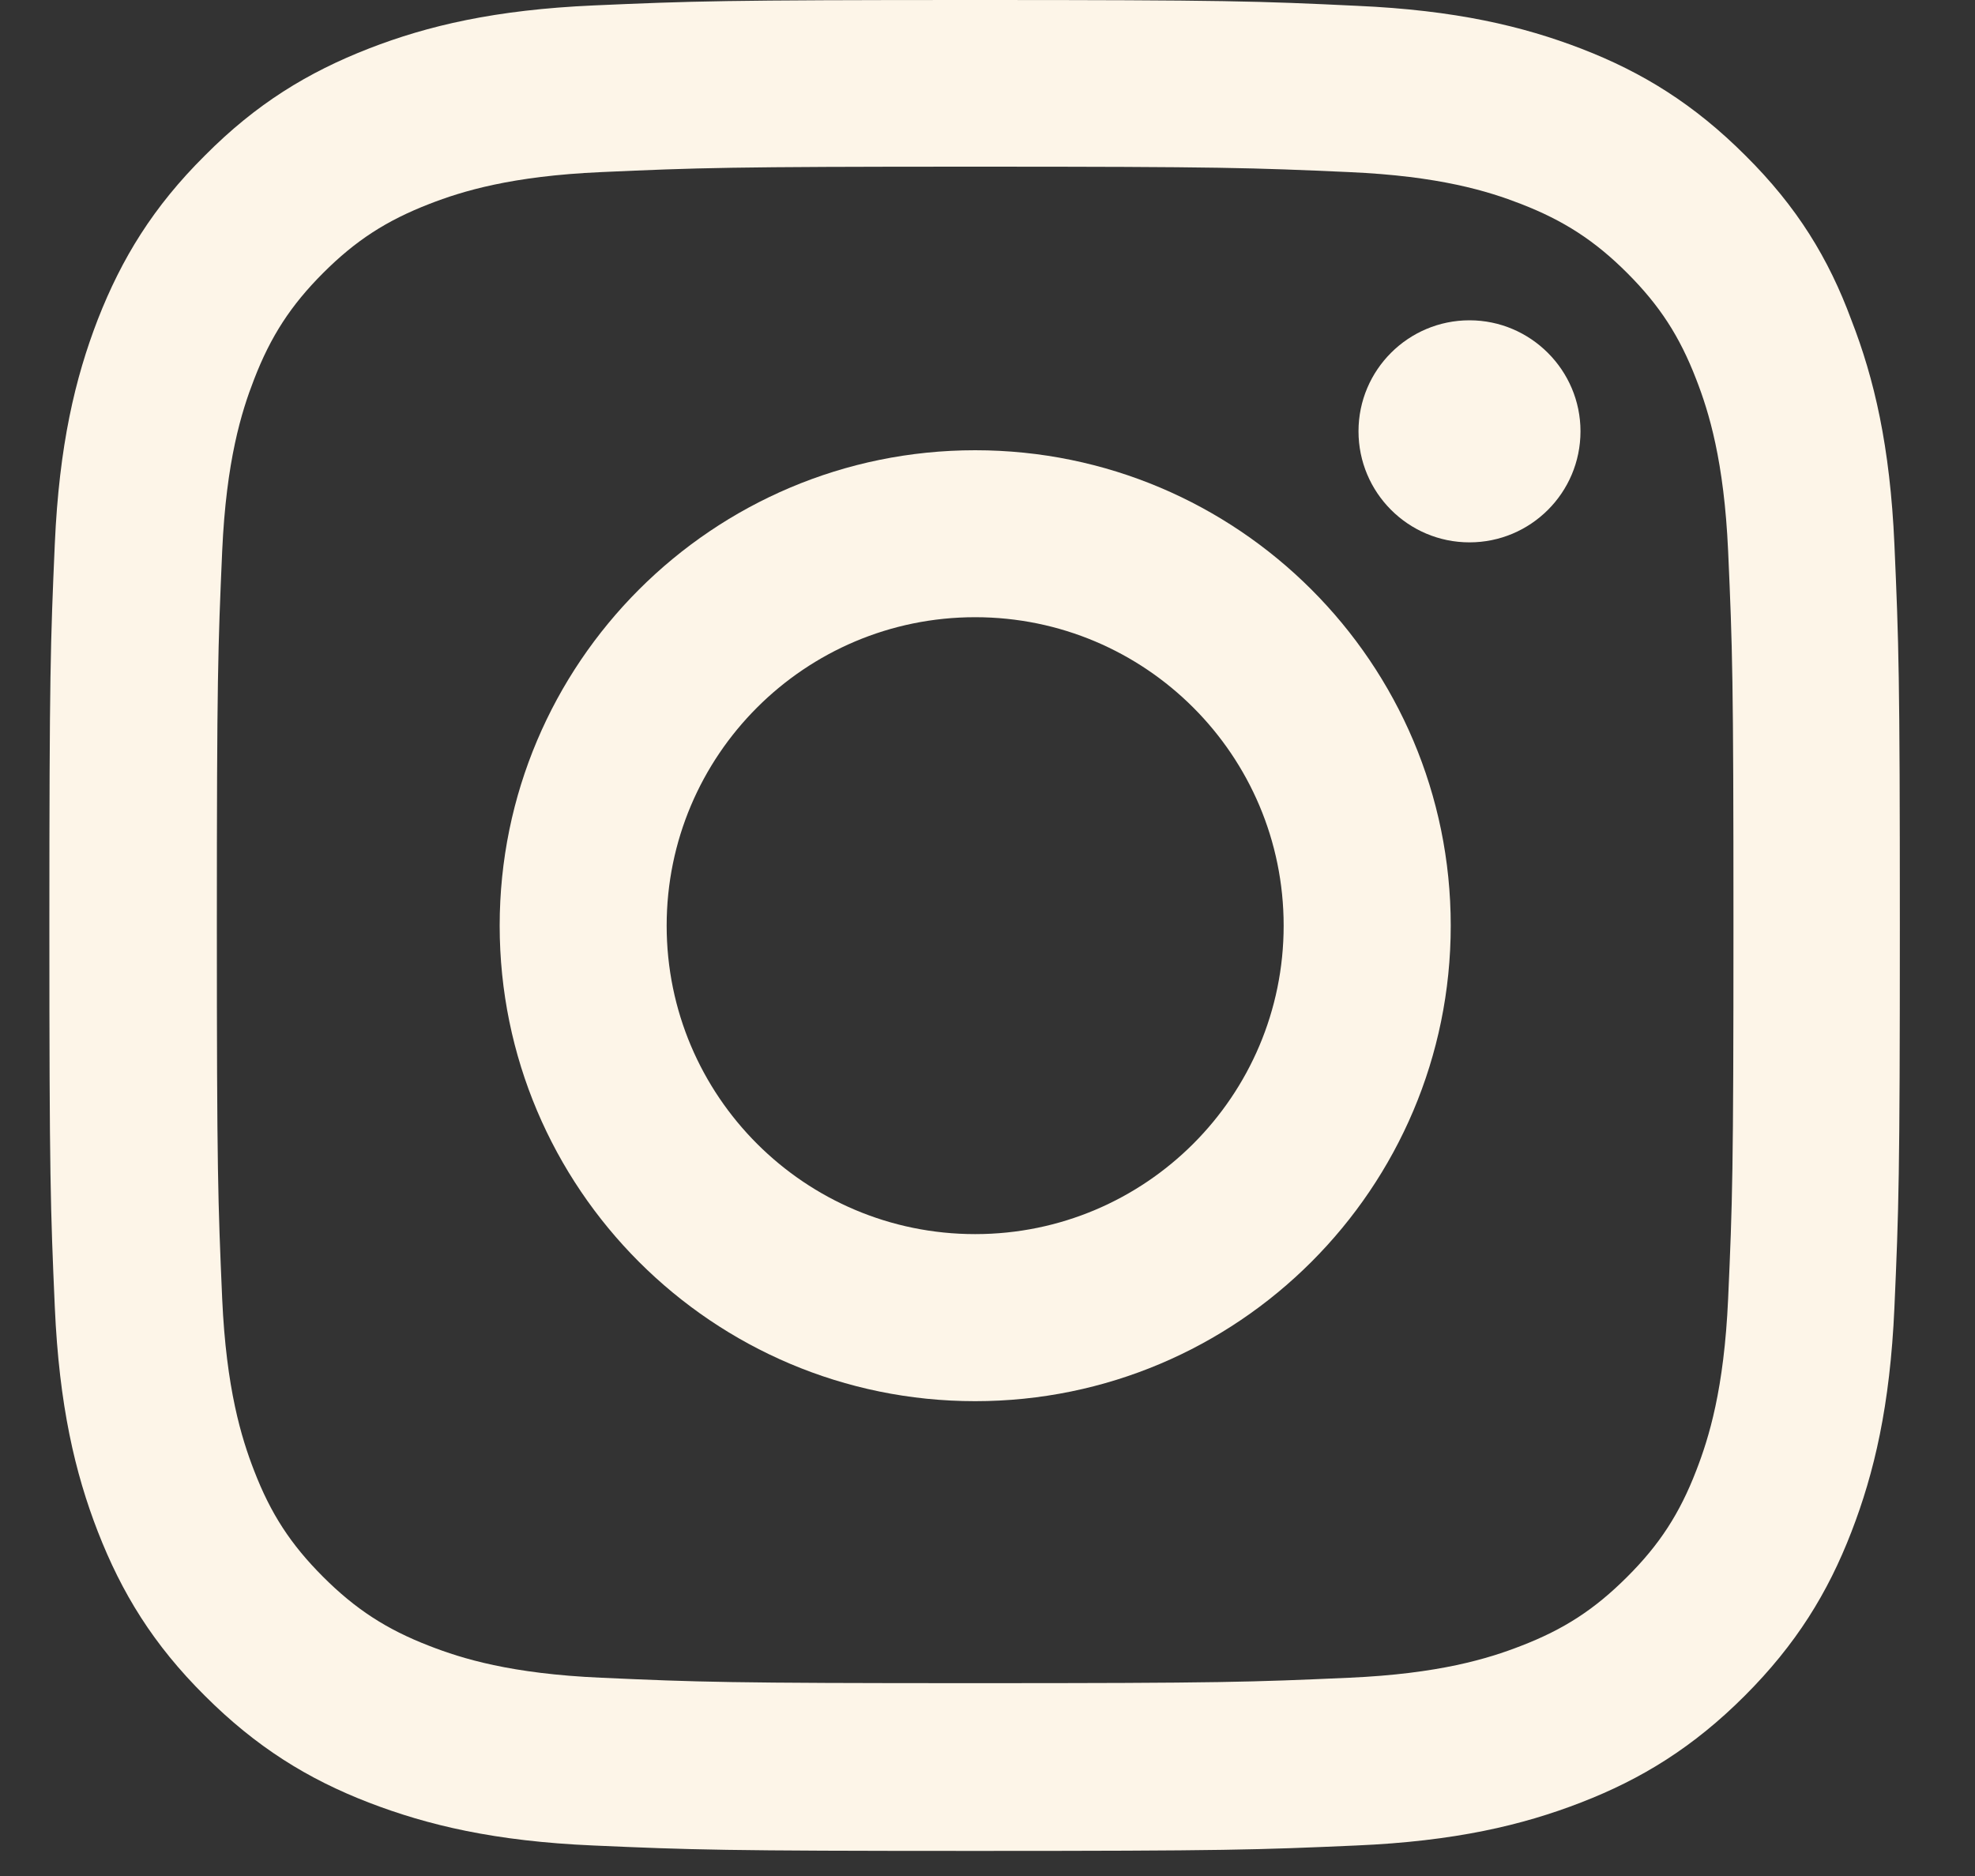 <svg width="20" height="19" viewBox="0 0 20 19" fill="none" xmlns="http://www.w3.org/2000/svg">
<rect x="0" y="0" width="20" height="19" fill="#333333" stroke="none"/>
<g clip-path="url(#clip0_1559_60364)">
<path d="M9.875 1.688C12.38 1.688 12.677 1.699 13.662 1.743C14.577 1.783 15.072 1.937 15.401 2.065C15.837 2.234 16.152 2.439 16.478 2.765C16.807 3.094 17.009 3.406 17.177 3.842C17.305 4.171 17.459 4.669 17.5 5.581C17.544 6.57 17.554 6.866 17.554 9.368C17.554 11.873 17.544 12.169 17.5 13.154C17.459 14.07 17.305 14.564 17.177 14.894C17.009 15.33 16.804 15.645 16.478 15.97C16.148 16.3 15.837 16.502 15.401 16.67C15.072 16.798 14.573 16.952 13.662 16.992C12.673 17.036 12.376 17.047 9.875 17.047C7.37 17.047 7.073 17.036 6.088 16.992C5.173 16.952 4.678 16.798 4.349 16.67C3.913 16.502 3.598 16.296 3.272 15.97C2.943 15.641 2.741 15.33 2.573 14.894C2.445 14.564 2.291 14.066 2.25 13.154C2.207 12.165 2.196 11.869 2.196 9.368C2.196 6.863 2.207 6.566 2.25 5.581C2.291 4.666 2.445 4.171 2.573 3.842C2.741 3.406 2.946 3.091 3.272 2.765C3.602 2.435 3.913 2.234 4.349 2.065C4.678 1.937 5.177 1.783 6.088 1.743C7.073 1.699 7.37 1.688 9.875 1.688ZM9.875 0C7.33 0 7.011 0.011 6.011 0.055C5.015 0.099 4.331 0.26 3.737 0.491C3.118 0.732 2.595 1.051 2.075 1.575C1.551 2.095 1.232 2.618 0.991 3.234C0.76 3.831 0.599 4.512 0.555 5.508C0.511 6.511 0.5 6.83 0.5 9.375C0.5 11.92 0.511 12.239 0.555 13.239C0.599 14.235 0.76 14.919 0.991 15.513C1.232 16.132 1.551 16.655 2.075 17.175C2.595 17.695 3.118 18.018 3.734 18.256C4.331 18.486 5.012 18.648 6.008 18.691C7.008 18.735 7.326 18.746 9.871 18.746C12.416 18.746 12.735 18.735 13.735 18.691C14.731 18.648 15.416 18.486 16.009 18.256C16.624 18.018 17.148 17.695 17.668 17.175C18.188 16.655 18.51 16.132 18.748 15.516C18.979 14.919 19.14 14.238 19.184 13.242C19.228 12.242 19.239 11.924 19.239 9.379C19.239 6.833 19.228 6.515 19.184 5.515C19.14 4.519 18.979 3.834 18.748 3.241C18.518 2.618 18.199 2.095 17.675 1.575C17.155 1.055 16.632 0.732 16.016 0.494C15.419 0.264 14.738 0.103 13.742 0.059C12.739 0.011 12.42 0 9.875 0Z" fill="#FDF5E8"/>
<path d="M9.875 4.56C7.217 4.56 5.06 6.717 5.06 9.375C5.06 12.034 7.217 14.191 9.875 14.191C12.534 14.191 14.691 12.034 14.691 9.375C14.691 6.717 12.534 4.56 9.875 4.56ZM9.875 12.499C8.15 12.499 6.751 11.1 6.751 9.375C6.751 7.65 8.15 6.251 9.875 6.251C11.6 6.251 12.999 7.65 12.999 9.375C12.999 11.1 11.6 12.499 9.875 12.499Z" fill="#FDF5E8"/>
<path d="M16.005 4.368C16.005 4.991 15.5 5.493 14.881 5.493C14.258 5.493 13.757 4.987 13.757 4.368C13.757 3.746 14.262 3.244 14.881 3.244C15.5 3.244 16.005 3.75 16.005 4.368Z" fill="#FDF5E8"/>
</g>
<defs>
<clipPath id="clip0_1559_60364">
<rect width="18.75" height="18.75" fill="white" transform="translate(0.5)"/>
</clipPath>
</defs>
</svg>
